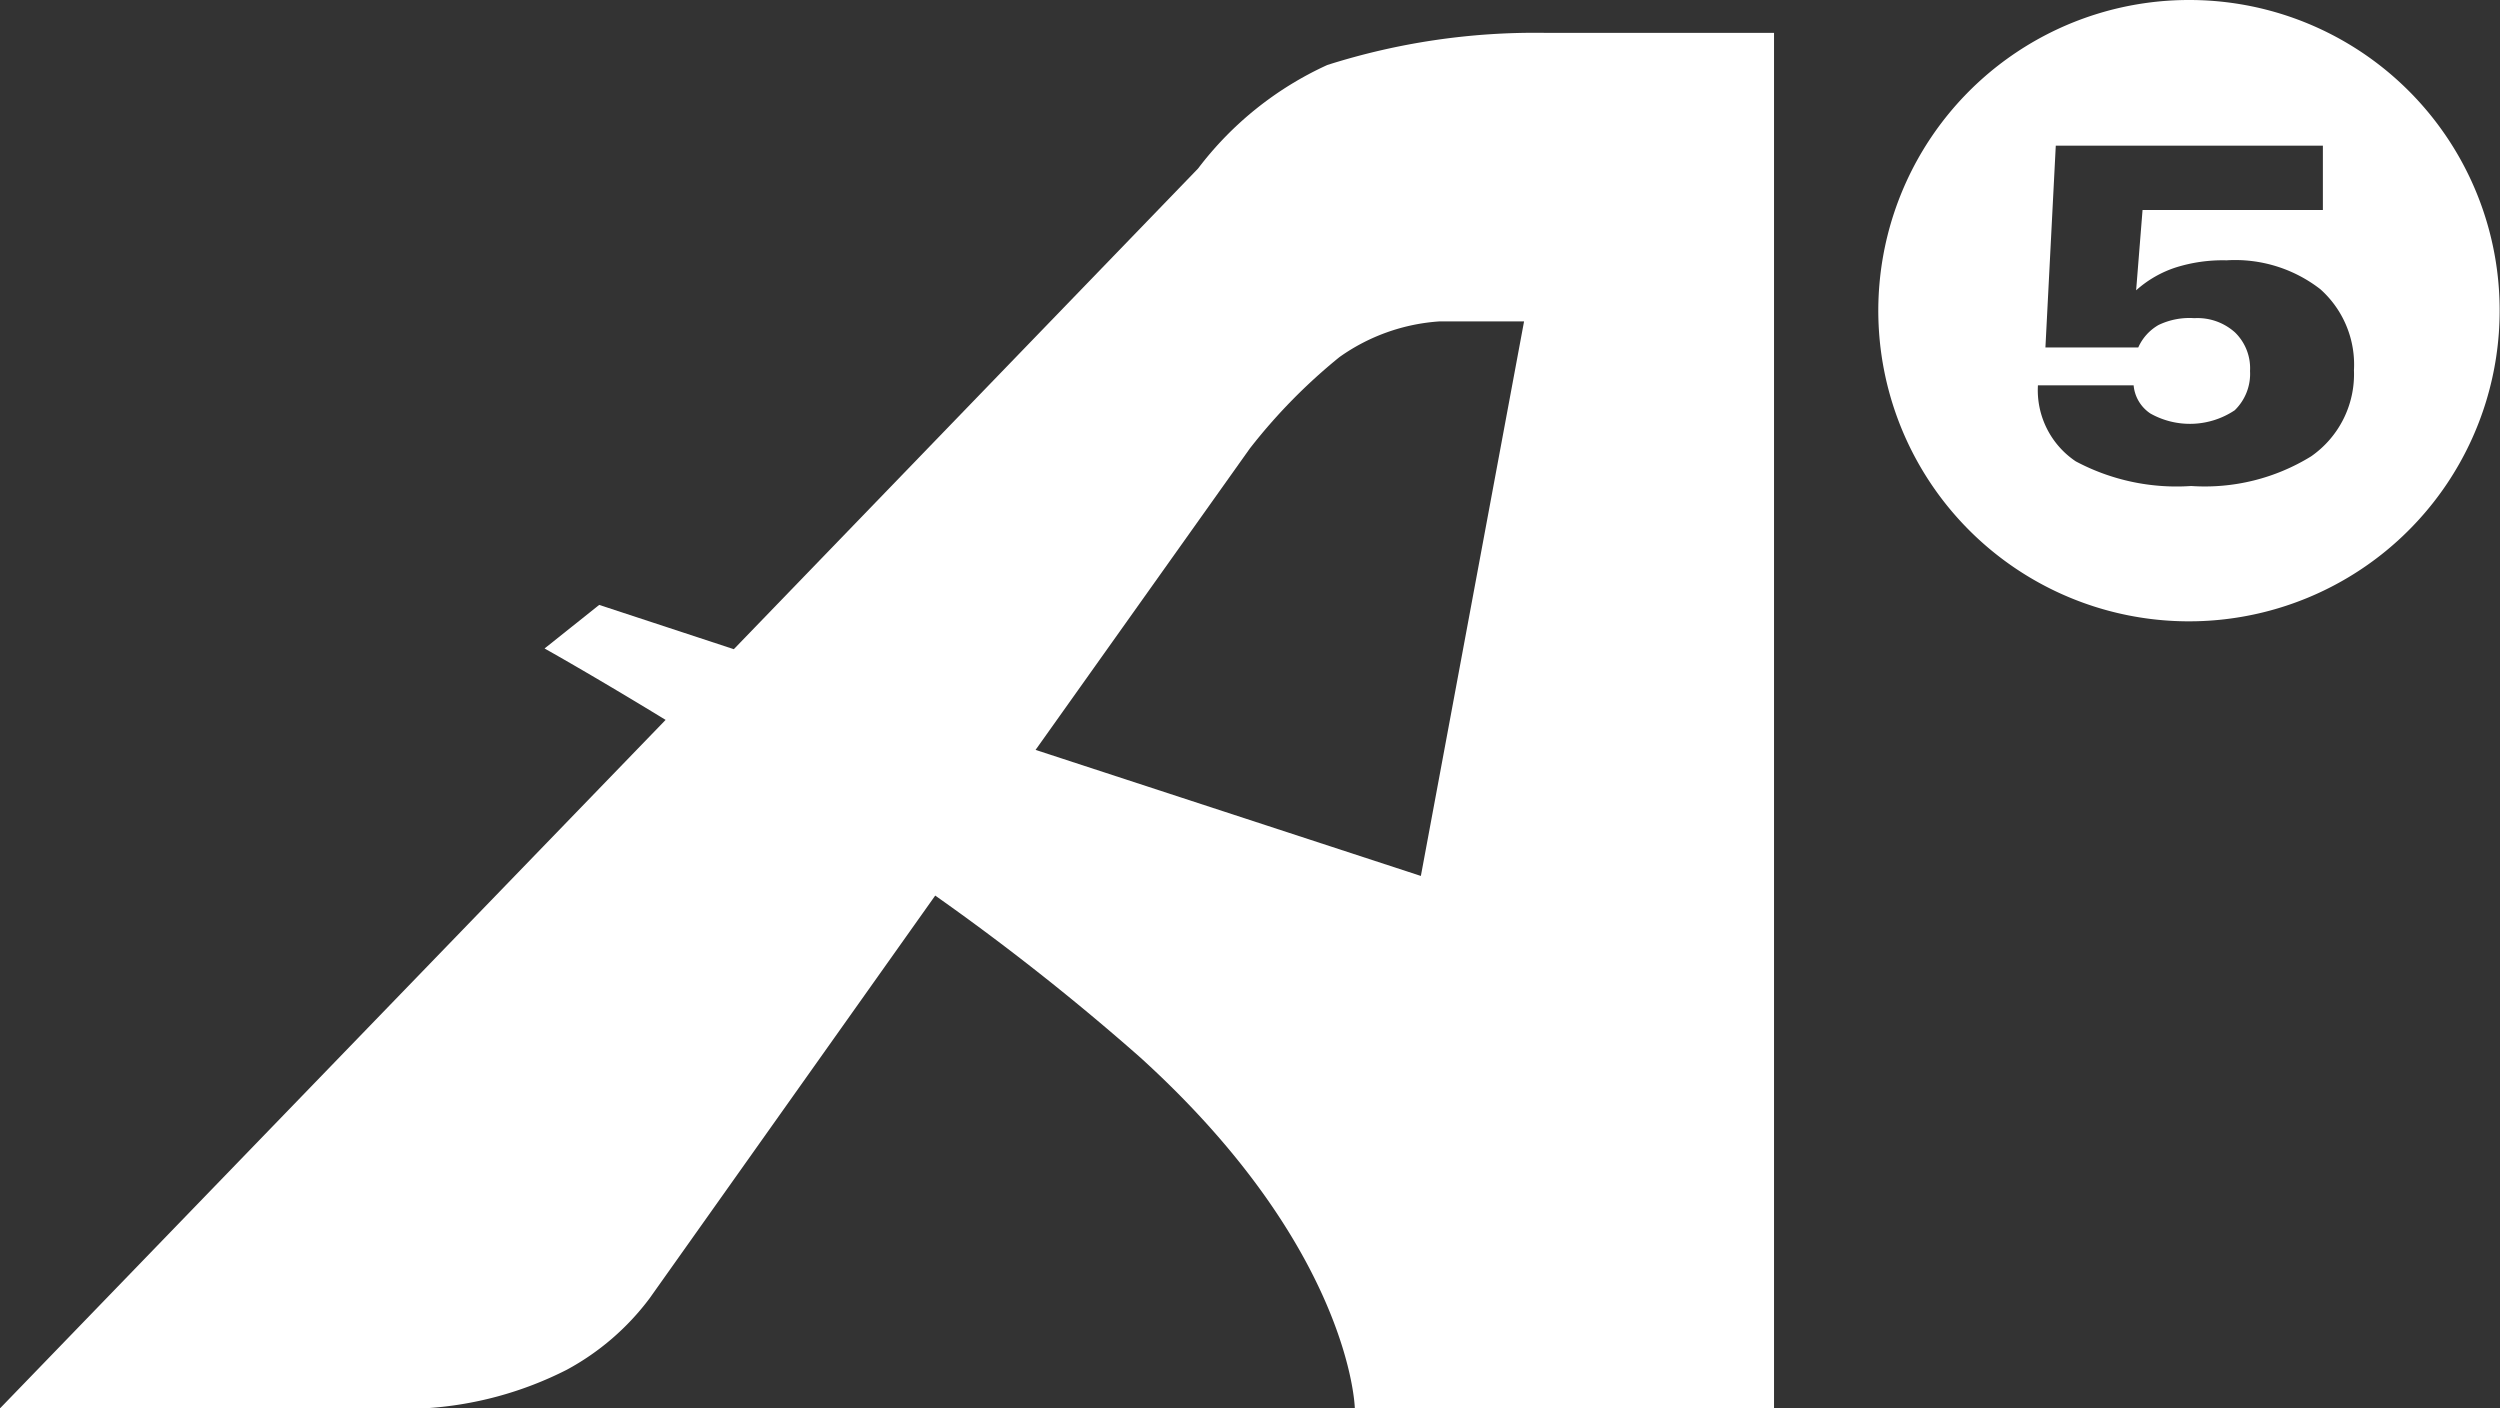 <svg xmlns="http://www.w3.org/2000/svg" viewBox="0 0 70.01 39.44"><rect x="0" y="0" width="70.01" height="39.44" fill="#333333" stroke="none"/><defs><style>.cls-1{fill:#fff;}</style></defs><g id="レイヤー_2" data-name="レイヤー 2"><g id="footer"><path class="cls-1" d="M43.27.92a19.18,19.18,0,0,0-6.1.9,9.47,9.47,0,0,0-3.62,2.9l-13,13.46-3.77-1.24-1.53,1.22s1.36.76,3.39,2L0,39.44H11.87a10.09,10.09,0,0,0,4-1.08,7.12,7.12,0,0,0,2.32-2l8-11.28a67.37,67.37,0,0,1,5.75,4.54c5.9,5.36,6,9.81,6,9.81H49.68V.92ZM39.79,24.53,29,21l6-8.44A15.73,15.73,0,0,1,37.51,10a5.46,5.46,0,0,1,2.81-1h2.36Z"/><path class="cls-1" d="M61.32,0A8.7,8.7,0,1,0,70,8.7,8.69,8.69,0,0,0,61.32,0Zm3.4,12.78a5.67,5.67,0,0,1-3.36.83,6,6,0,0,1-3.23-.69,2.4,2.4,0,0,1-1.06-2.13h2.68a1.06,1.06,0,0,0,.47.79,2.26,2.26,0,0,0,2.36-.09,1.42,1.42,0,0,0,.43-1.1,1.4,1.4,0,0,0-.42-1.08,1.57,1.57,0,0,0-1.14-.4,2,2,0,0,0-1,.19,1.36,1.36,0,0,0-.57.63H57.28l.29-5.65h7.48V5.88H60l-.18,2.25a3.1,3.1,0,0,1,1.11-.64,4.39,4.39,0,0,1,1.42-.2,3.89,3.89,0,0,1,2.63.81,2.83,2.83,0,0,1,.94,2.27A2.8,2.8,0,0,1,64.72,12.78Z"/></g></g></svg>